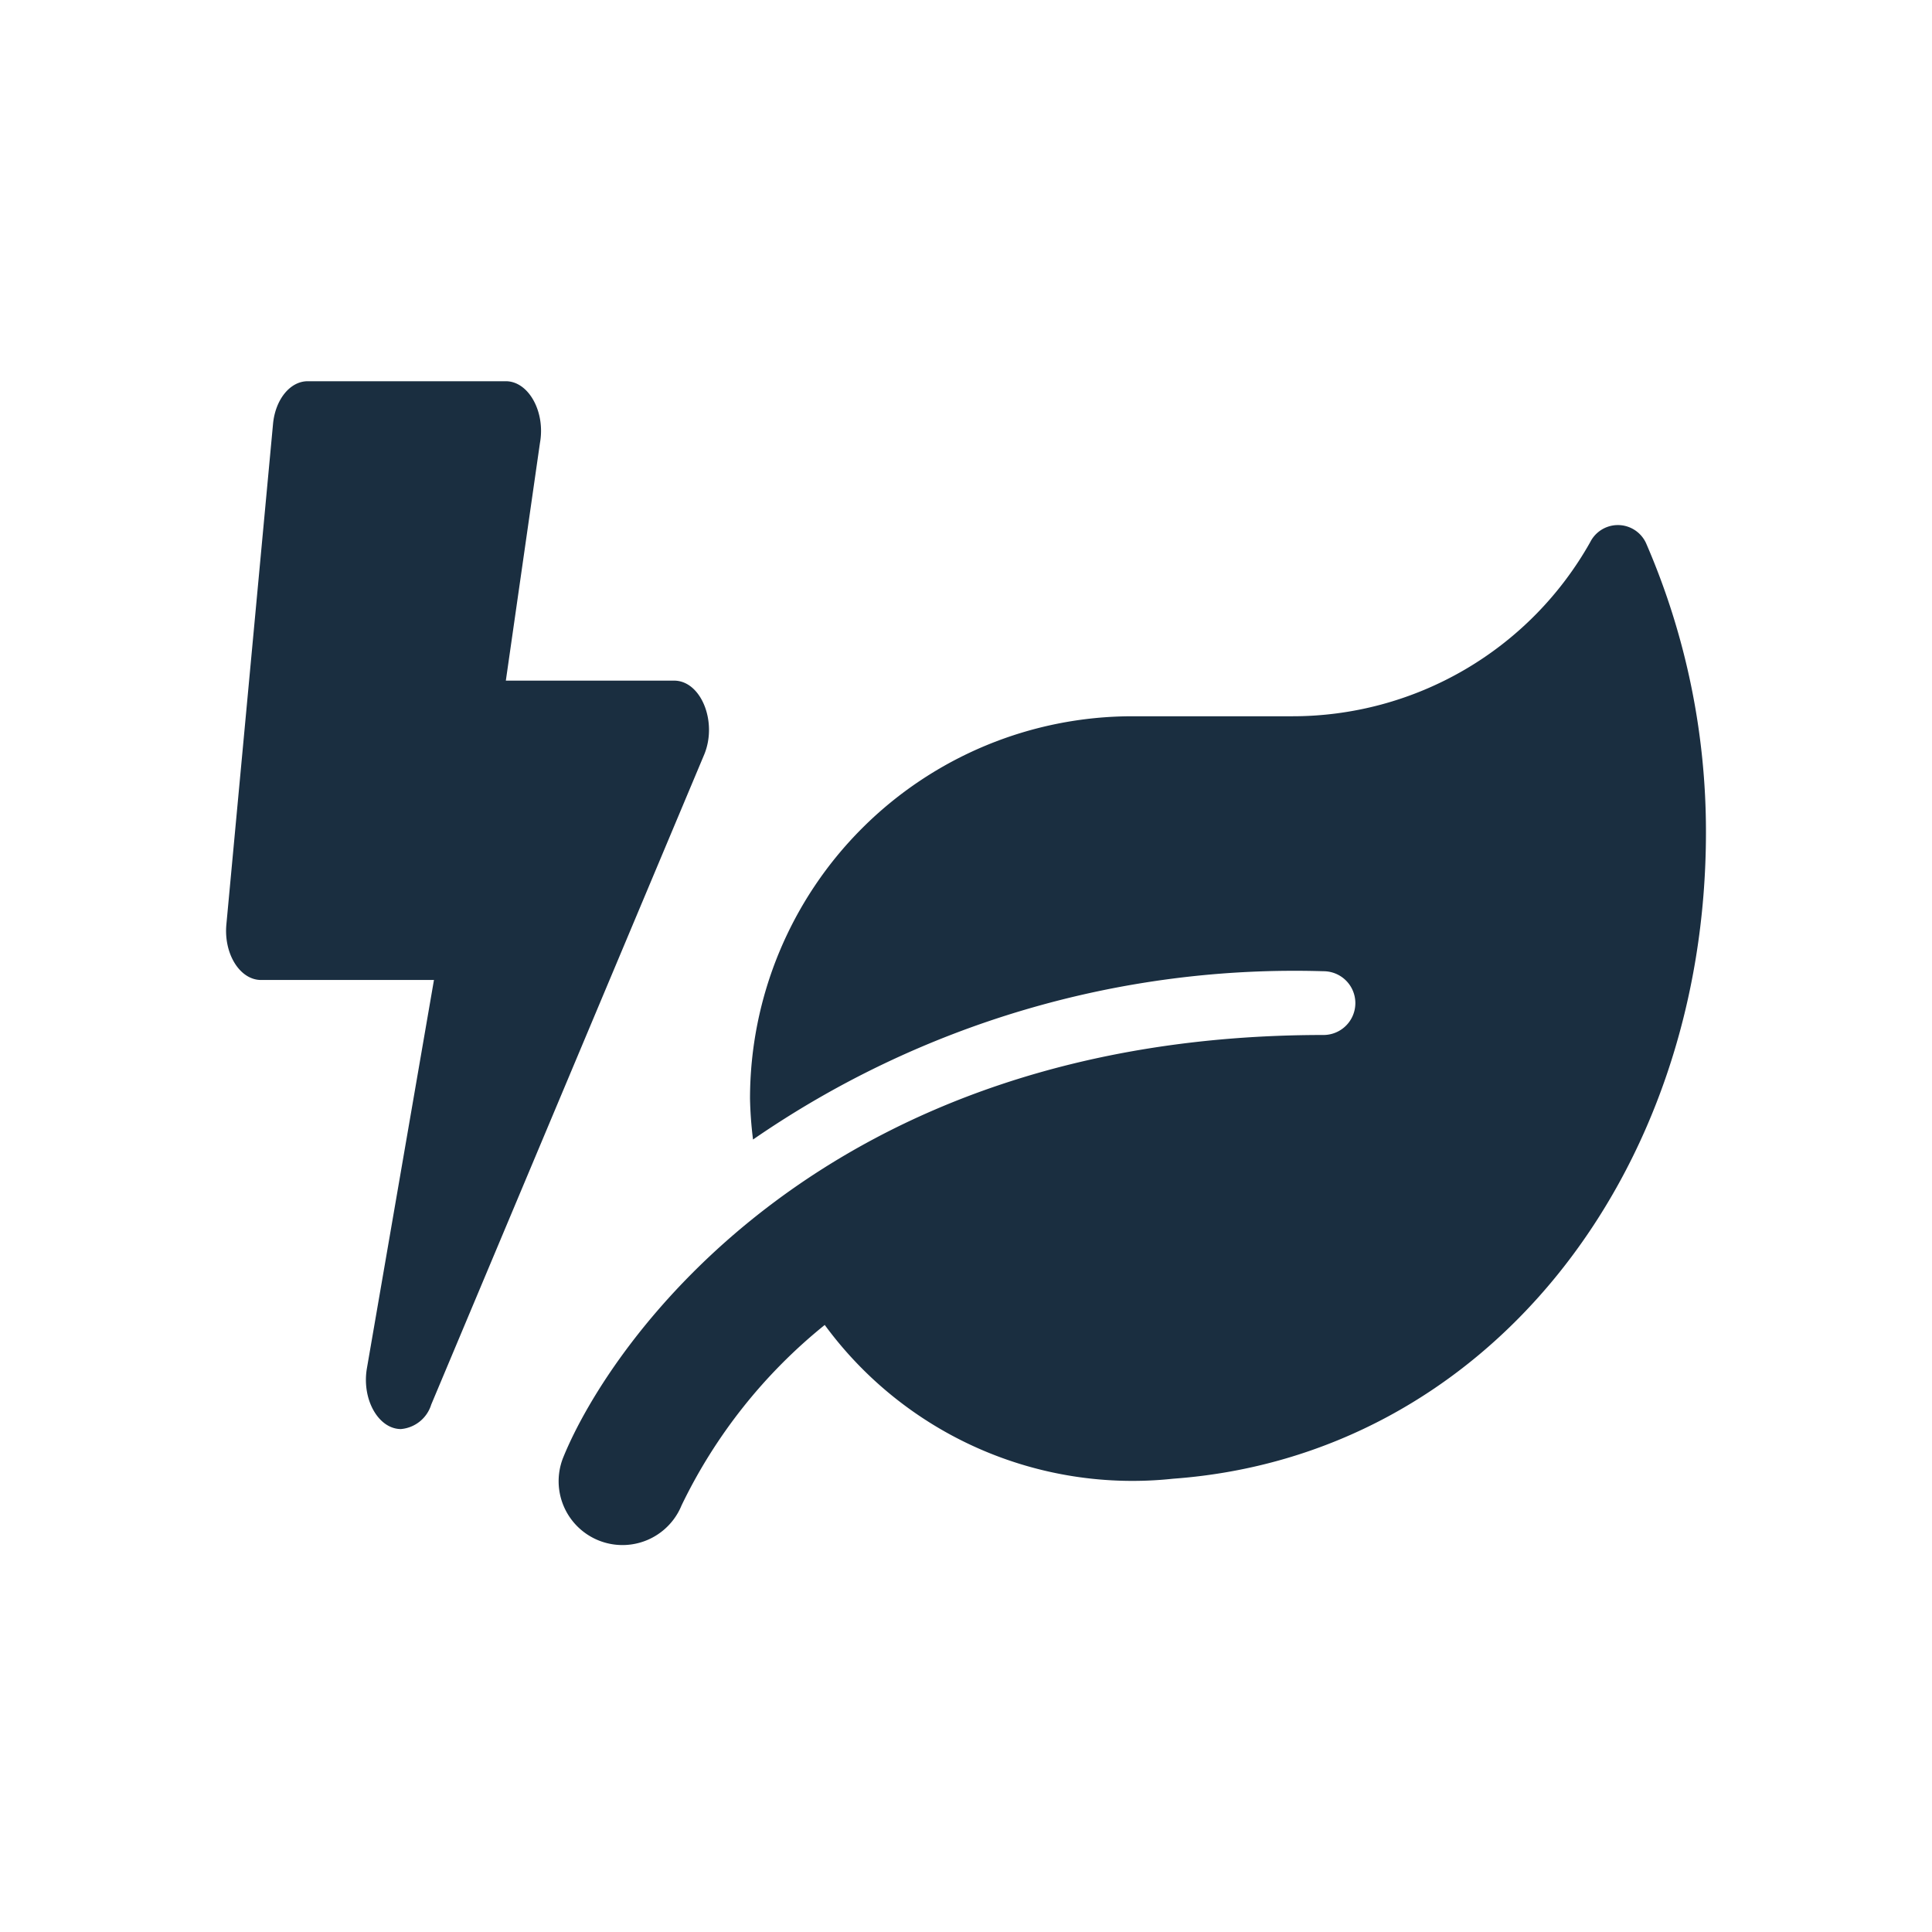 <svg xmlns="http://www.w3.org/2000/svg" width="34" height="34" viewBox="0 0 34 34">
  <g id="vihreä_sähkö" data-name="vihreä sähkö" transform="translate(-12058 -15459)">
    <rect id="Rectangle_425" data-name="Rectangle 425" width="34" height="34" transform="translate(12058 15459)" fill="none"/>
    <g id="Group_431" data-name="Group 431" transform="translate(10669.995 11749.822)">
      <path id="Icon_awesome-leaf" data-name="Icon awesome-leaf" d="M19.148.339A.545.545,0,0,0,18.156.3,6.011,6.011,0,0,1,12.9,3.364H10.1a6.732,6.732,0,0,0-6.73,6.73,6.931,6.931,0,0,0,.053.719A16.771,16.771,0,0,1,13.462,7.851a.561.561,0,1,1,0,1.122C4.65,8.973.913,14.374.086,16.4a1.123,1.123,0,0,0,2.079.852,9.222,9.222,0,0,1,2.52-3.176,6.715,6.715,0,0,0,6.131,2.706c5.5-.4,9.377-5.335,9.377-11.378A12.747,12.747,0,0,0,19.148.339Z" transform="translate(1397.834 3718.419)" fill="#1A2E40"/>
      <path id="Icon_awesome-charging-station" data-name="Icon awesome-charging-station" d="M13.466,11.615,8.66,23.059a.613.613,0,0,1-.533.431c-.393,0-.691-.517-.6-1.064l1.181-6.839H5.665c-.372,0-.659-.46-.61-.979L5.876,5.8c.041-.429.3-.75.61-.75H9.973c.4,0,.7.538.6,1.088l-.6,4.181h2.96C13.407,10.318,13.7,11.041,13.466,11.615Z" transform="translate(1386.934 3710.837)" fill="#1A2E40"/>
    </g>
  </g>
</svg>
